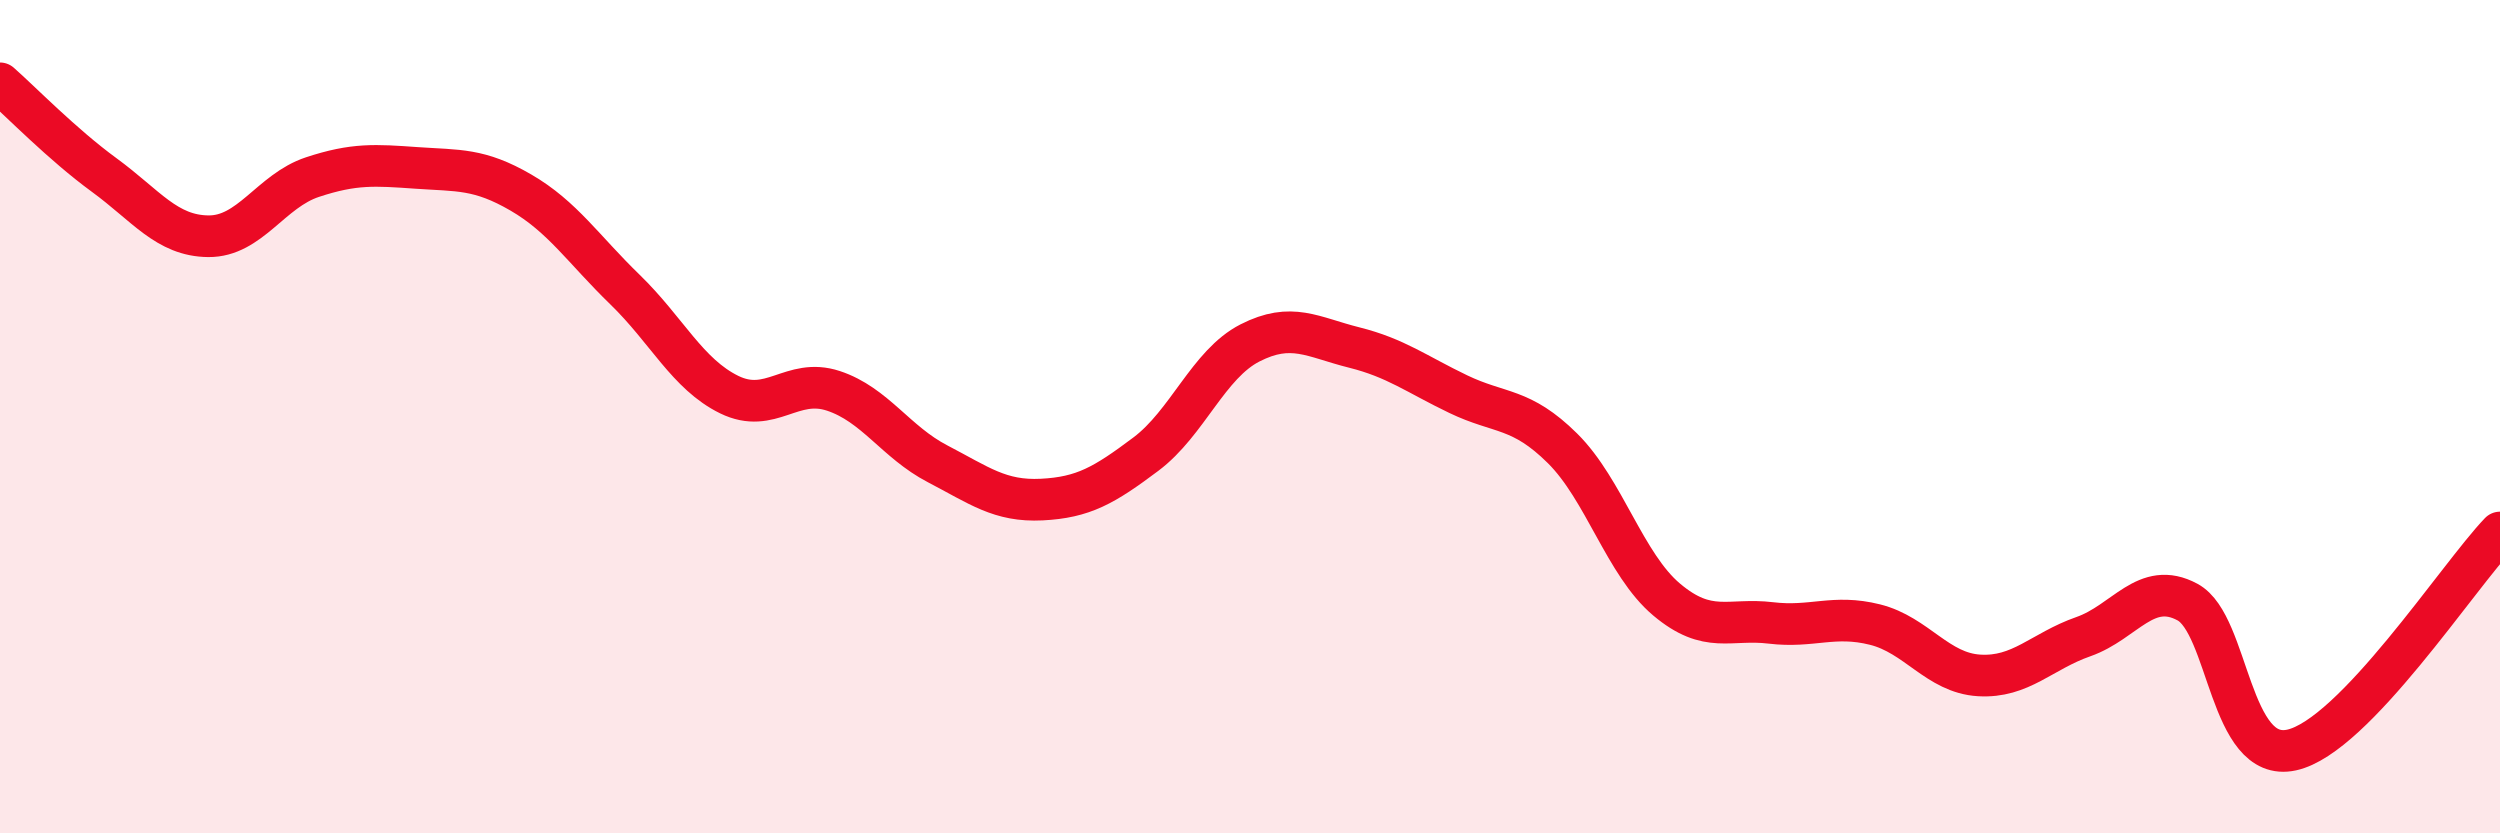 
    <svg width="60" height="20" viewBox="0 0 60 20" xmlns="http://www.w3.org/2000/svg">
      <path
        d="M 0,2 C 0.5,2.44 1.5,3.47 2.5,4.2 C 3.5,4.93 4,5.66 5,5.67 C 6,5.68 6.5,4.58 7.5,4.25 C 8.5,3.92 9,3.96 10,4.03 C 11,4.1 11.5,4.04 12.5,4.62 C 13.5,5.2 14,5.98 15,6.95 C 16,7.92 16.5,8.98 17.5,9.47 C 18.5,9.96 19,9.05 20,9.38 C 21,9.71 21.5,10.61 22.5,11.13 C 23.5,11.65 24,12.04 25,11.99 C 26,11.94 26.5,11.65 27.5,10.9 C 28.5,10.15 29,8.74 30,8.23 C 31,7.72 31.5,8.09 32.5,8.34 C 33.5,8.59 34,8.98 35,9.46 C 36,9.94 36.5,9.77 37.5,10.76 C 38.5,11.75 39,13.55 40,14.39 C 41,15.23 41.5,14.83 42.5,14.95 C 43.5,15.07 44,14.74 45,14.99 C 46,15.24 46.5,16.15 47.5,16.21 C 48.5,16.27 49,15.63 50,15.28 C 51,14.93 51.5,13.91 52.5,14.45 C 53.5,14.99 53.5,18.33 55,18 C 56.5,17.67 59,13.82 60,12.78L60 20L0 20Z"
        fill="#EB0A25"
        opacity="0.1"
        stroke-linecap="round"
        stroke-linejoin="round"
      />
      <path
        d="M 0,2 C 0.5,2.44 1.5,3.47 2.5,4.2 C 3.5,4.93 4,5.66 5,5.67 C 6,5.68 6.5,4.58 7.5,4.25 C 8.5,3.92 9,3.96 10,4.03 C 11,4.1 11.5,4.04 12.5,4.62 C 13.5,5.2 14,5.98 15,6.95 C 16,7.92 16.5,8.98 17.5,9.47 C 18.5,9.96 19,9.05 20,9.38 C 21,9.71 21.5,10.61 22.5,11.13 C 23.5,11.65 24,12.04 25,11.99 C 26,11.94 26.5,11.65 27.5,10.9 C 28.5,10.15 29,8.74 30,8.23 C 31,7.72 31.5,8.09 32.5,8.34 C 33.5,8.59 34,8.98 35,9.46 C 36,9.94 36.5,9.77 37.5,10.76 C 38.5,11.75 39,13.55 40,14.39 C 41,15.23 41.5,14.83 42.5,14.95 C 43.5,15.07 44,14.74 45,14.99 C 46,15.24 46.5,16.15 47.5,16.21 C 48.5,16.27 49,15.63 50,15.28 C 51,14.93 51.5,13.91 52.5,14.45 C 53.5,14.99 53.5,18.33 55,18 C 56.5,17.67 59,13.82 60,12.78"
        stroke="#EB0A25"
        stroke-width="1"
        fill="none"
        stroke-linecap="round"
        stroke-linejoin="round"
      />
    </svg>
  